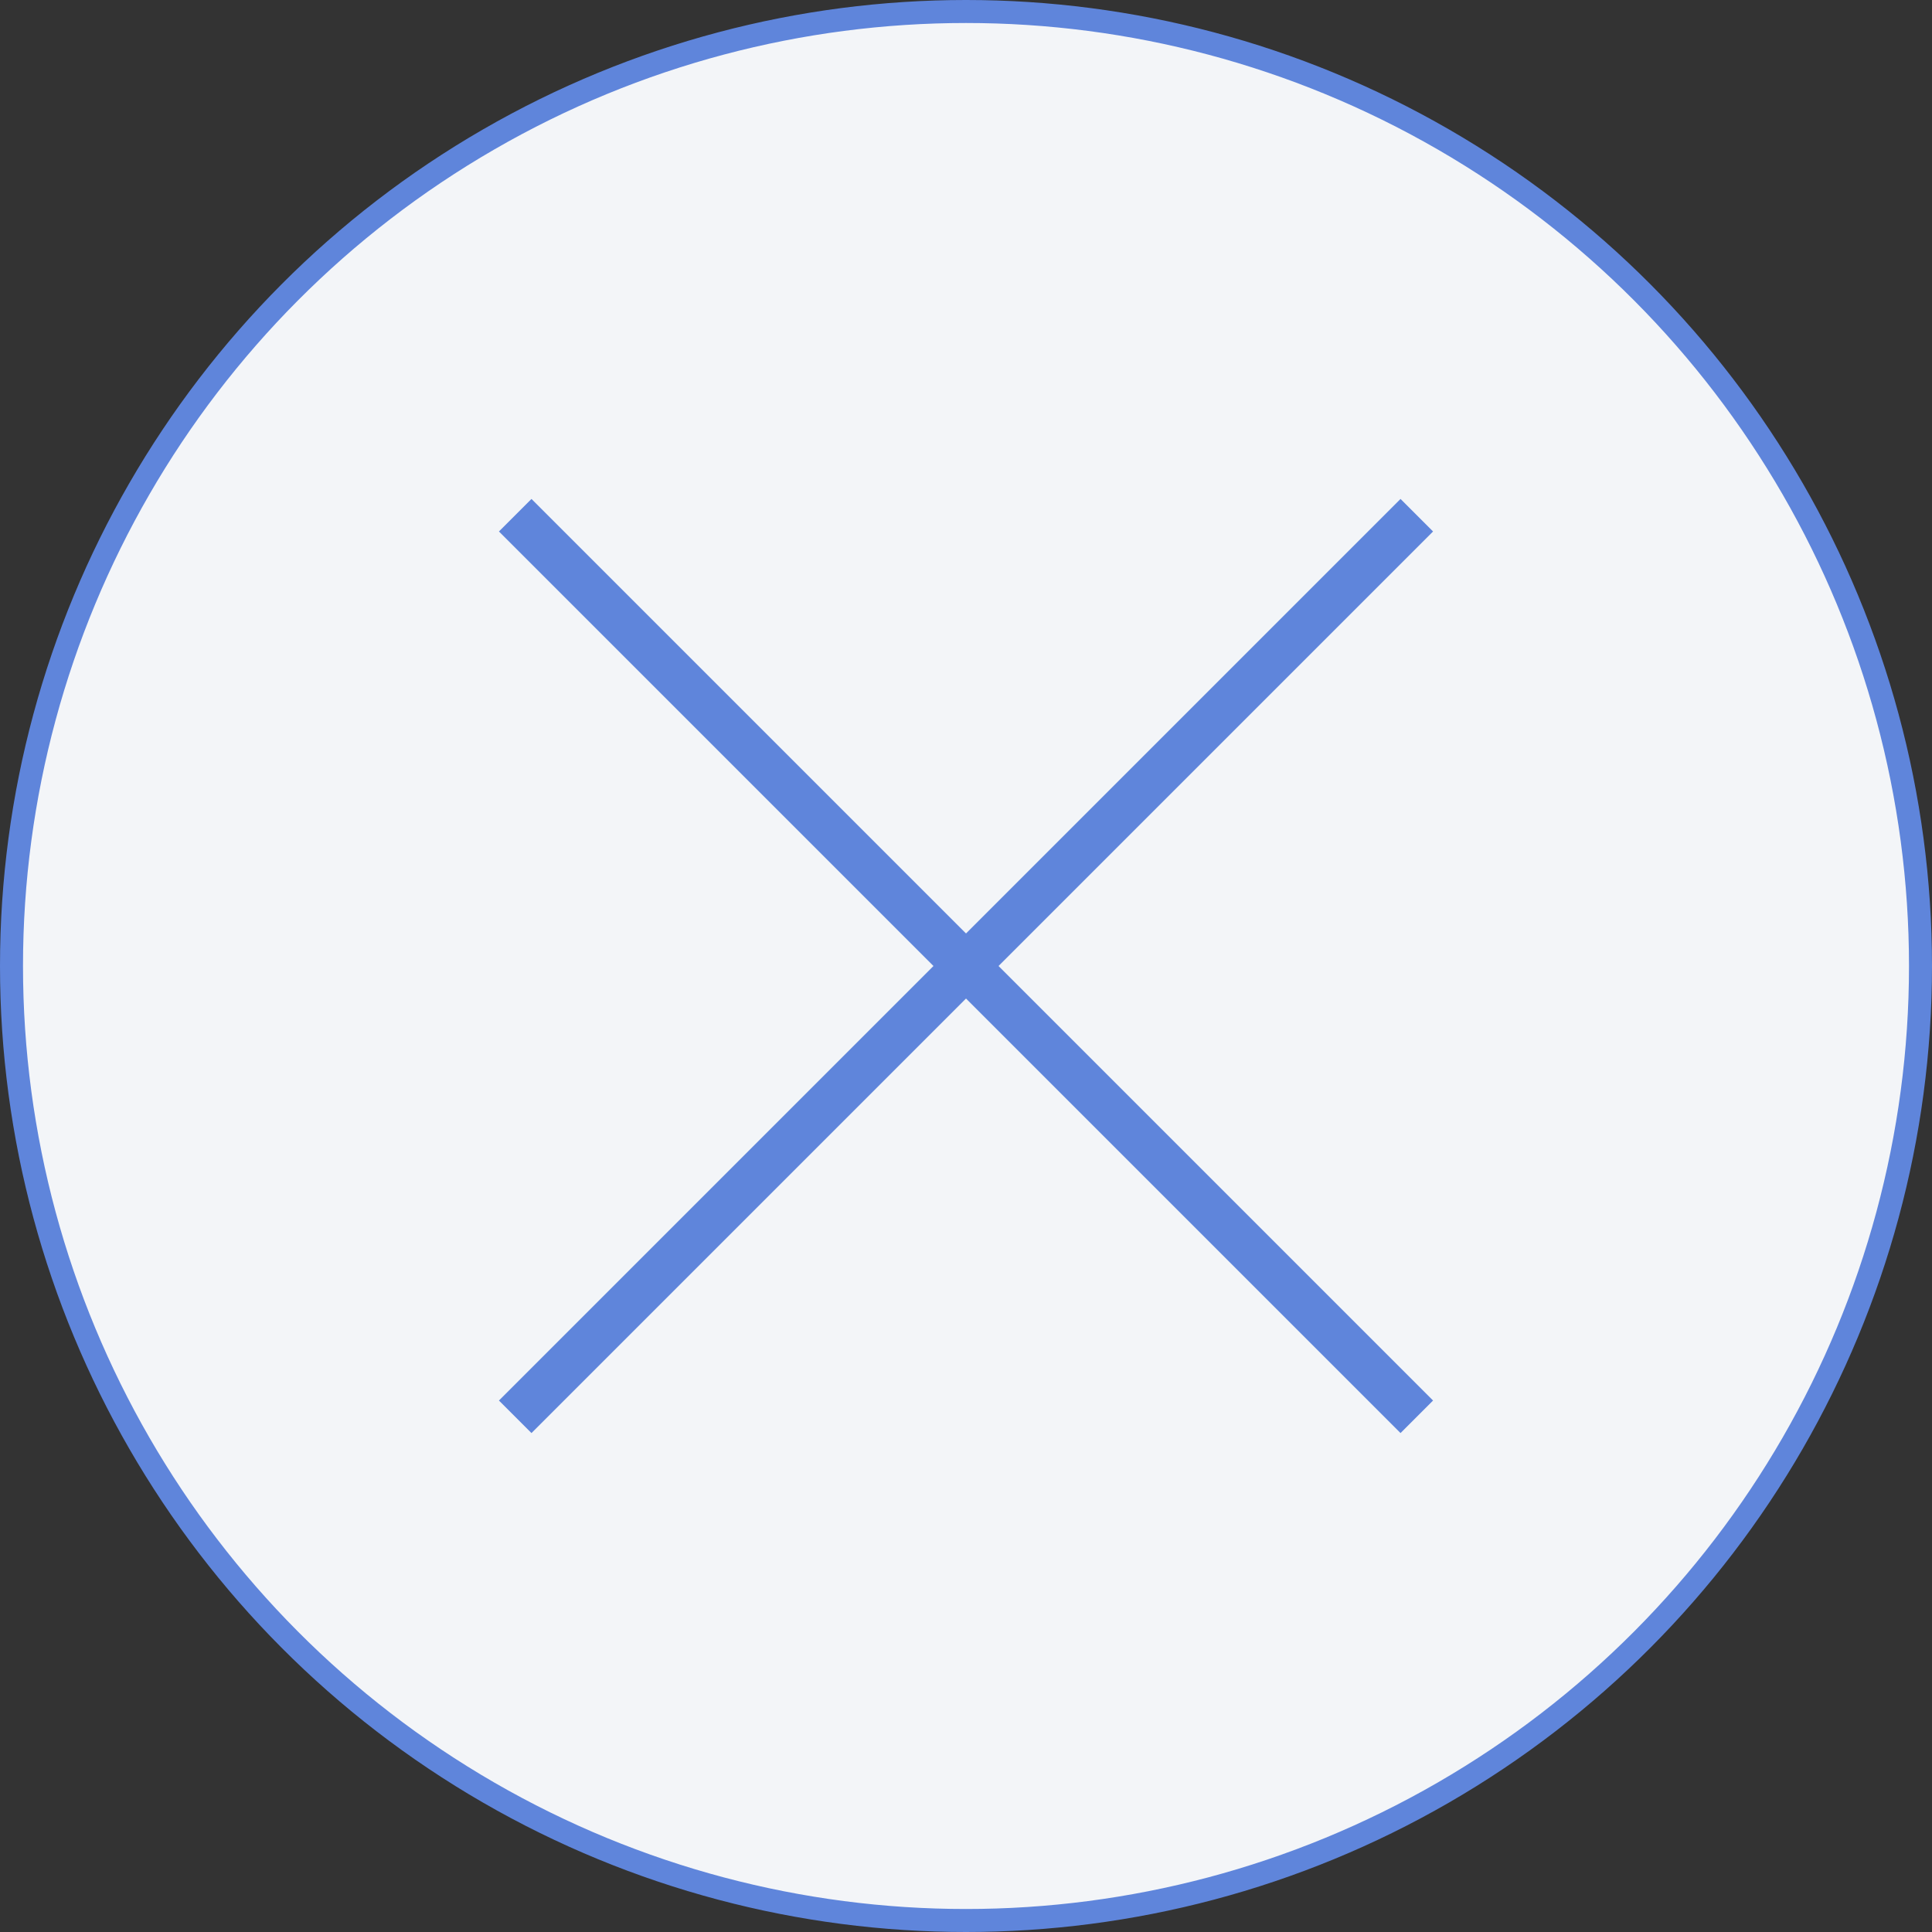 <svg width="42" height="42" viewBox="0 0 42 42" fill="none" xmlns="http://www.w3.org/2000/svg">
<rect x="0" y="0" width="42" height="42" fill="#333333" stroke="none"/>
<circle cx="21" cy="21" r="20.75" fill="#F3F5F8" stroke="#5F85DB" stroke-width="0.5"/>
<path d="M30.8 11.2L11.2 30.8" stroke="#5F85DB"/>
<path d="M30.8 30.8L11.2 11.2" stroke="#5F85DB"/>
</svg>
